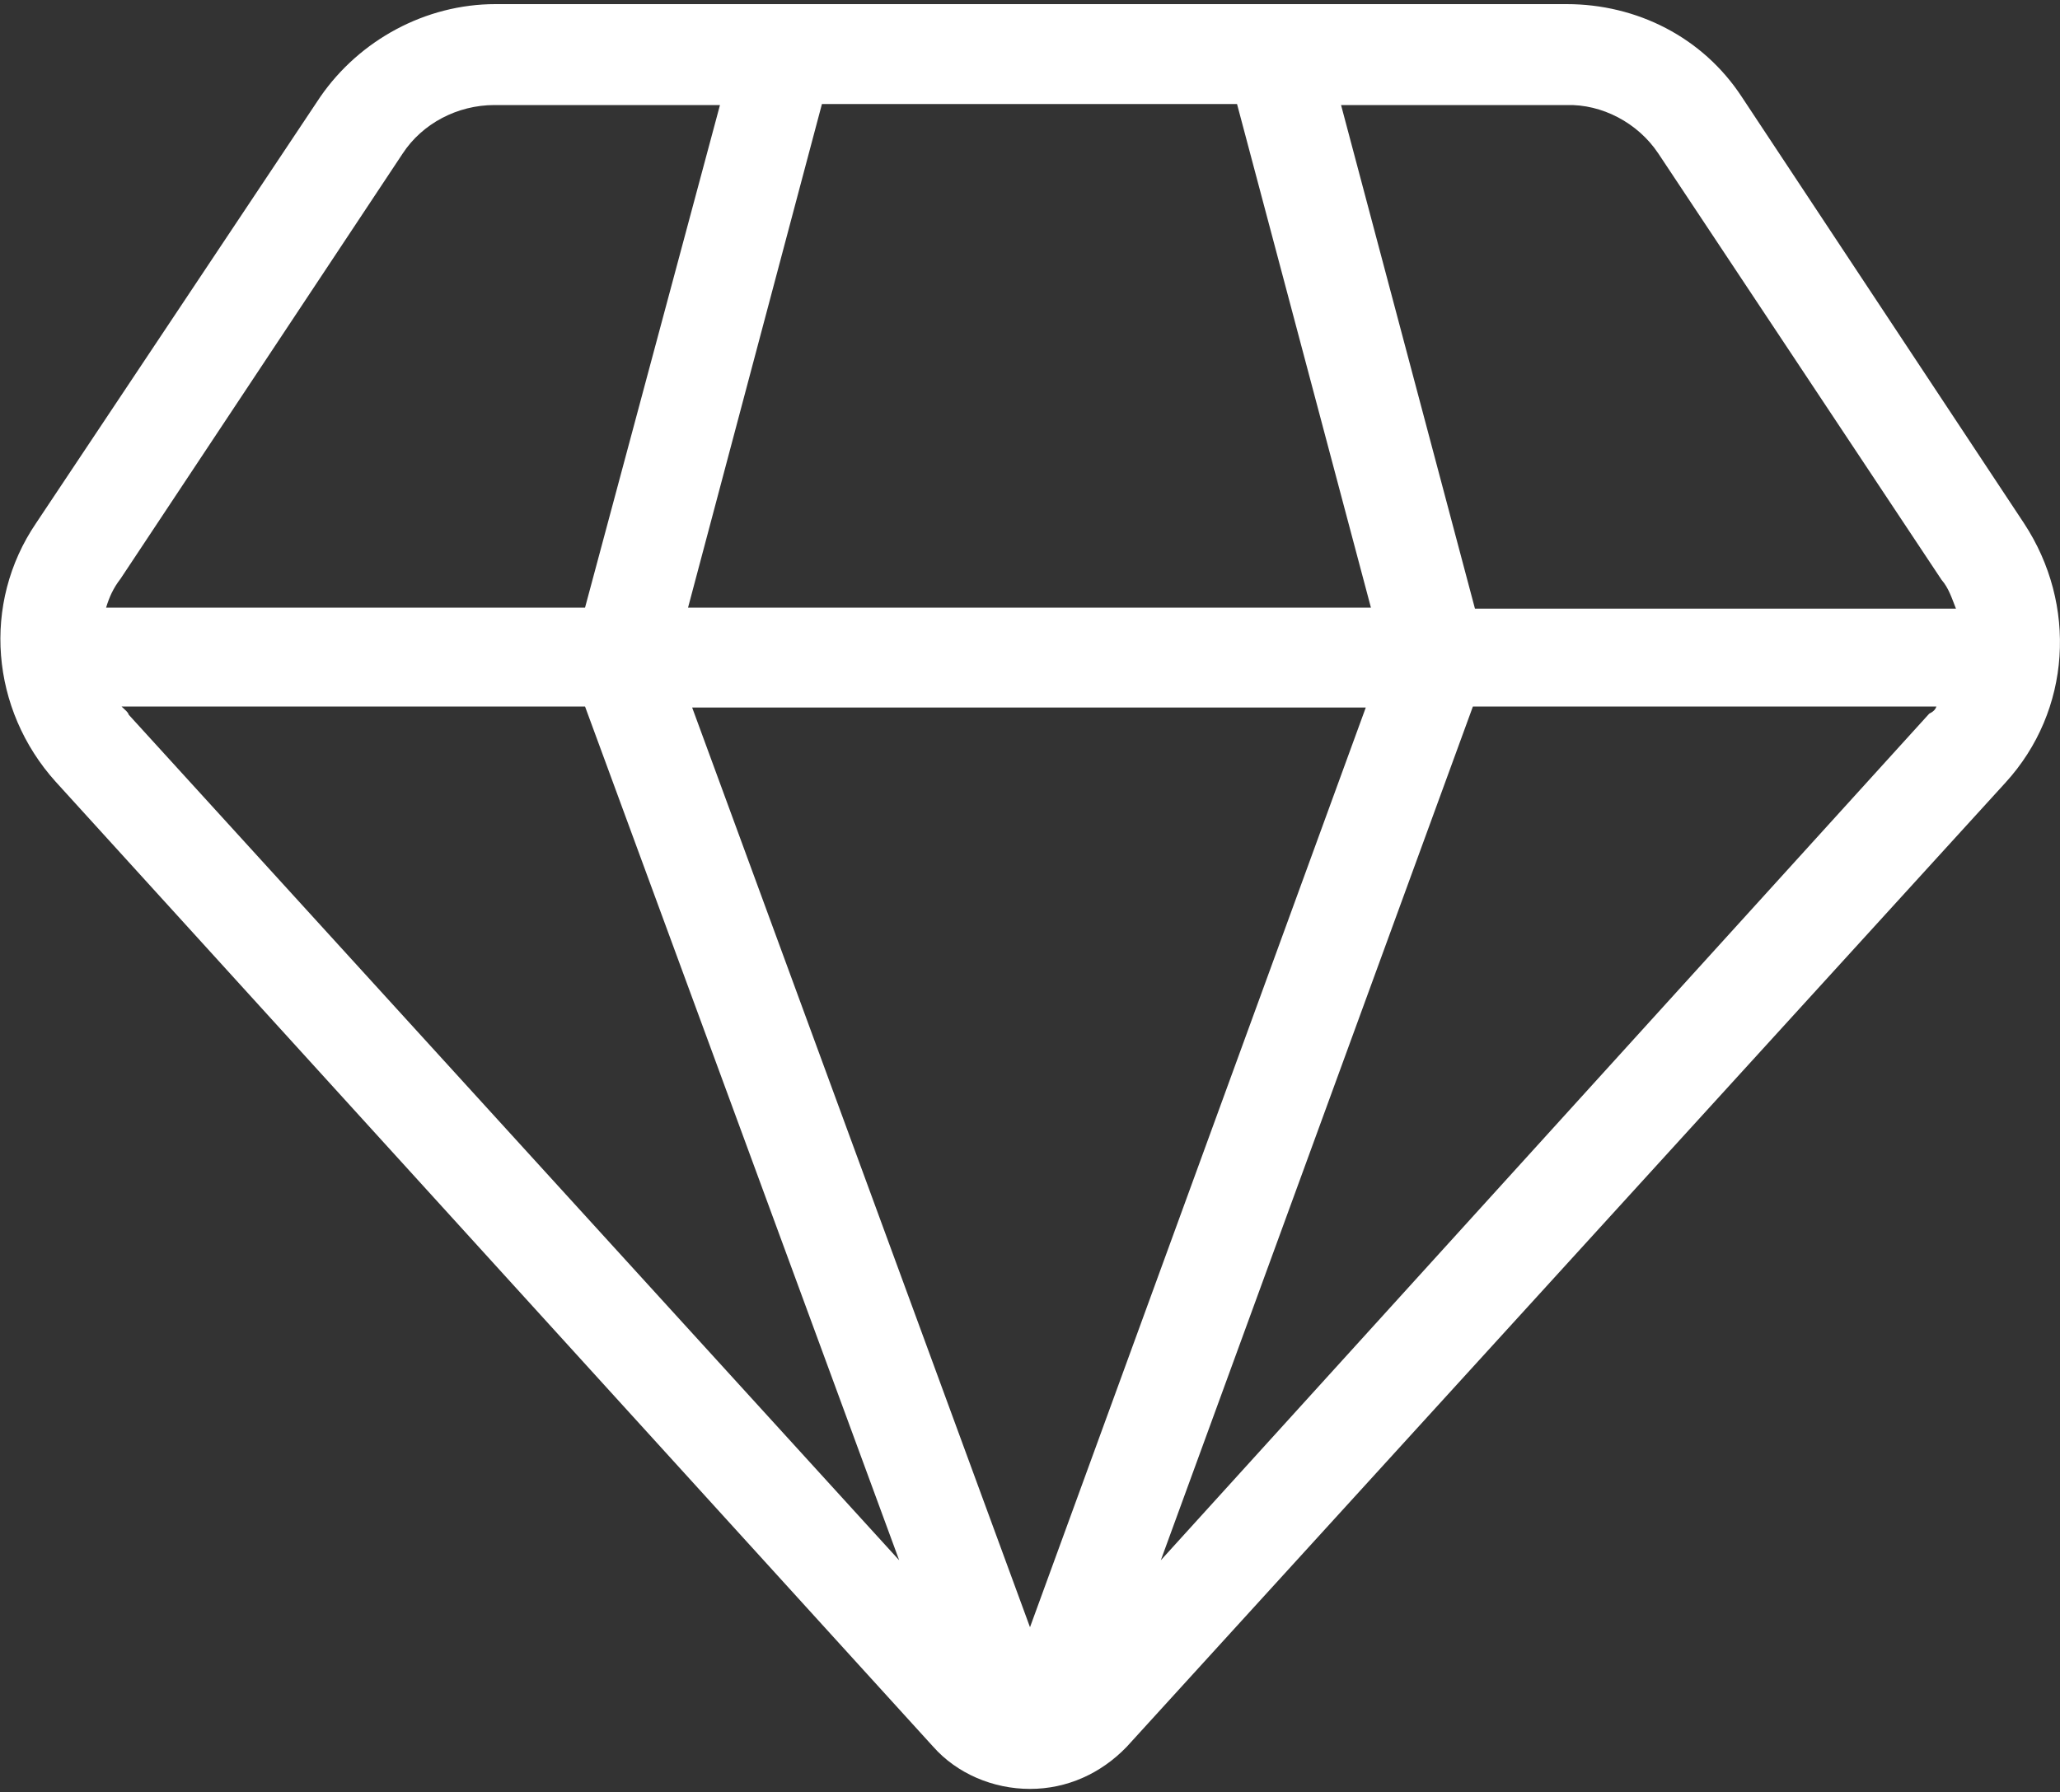 <?xml version="1.0" encoding="utf-8"?>
<!-- Generator: Adobe Illustrator 25.4.1, SVG Export Plug-In . SVG Version: 6.00 Build 0)  -->
<svg version="1.1" id="图层_1" xmlns="http://www.w3.org/2000/svg" xmlns:xlink="http://www.w3.org/1999/xlink" x="0px" y="0px"
	 viewBox="0 0 200 174" style="enable-background:new 0 0 200 174;" xml:space="preserve">
<rect x="0" y="0" width="200" height="174" fill="#333333" stroke="none"/>
<style type="text/css">
	.st0{fill:#FFFFFF;}
</style>
<path class="st0" d="M196.5,50.8L169.1,9.4c-3.8-5.8-10.2-9-17-9h-104c-6.8,0-13.2,3.5-17,9L3.5,50.8c-5.3,7.8-4.4,18.1,1.9,25.1
	l85.2,93.7c2.3,2.6,5.8,4.1,9.4,4.1c3.6,0,6.9-1.5,9.4-4.1L194.7,76C201.1,69,201.7,58.7,196.5,50.8z M161,14.9l27.5,41.4
	c0.7,0.8,1,1.8,1.4,2.8h-46.7l-13-48.9h21.9C155.5,10.1,159,11.9,161,14.9z M100,158L67.2,68.7h65.4L100,158z M120.1,10.1l13,48.9
	H66.8l13-48.9C79.8,10.1,120.1,10.1,120.1,10.1z M39.1,14.9c1.9-2.9,5.3-4.7,8.9-4.7h21.9L56.8,59H10.3c0.3-1,0.7-1.9,1.4-2.8
	L39.1,14.9z M11.8,68.6h45l30.5,82.9L12.5,69.4C12.4,69.1,12.2,69,11.8,68.6L11.8,68.6z M112.7,151.5L143,68.6h45
	c-0.1,0.3-0.3,0.5-0.7,0.7L112.7,151.5L112.7,151.5z"/>
</svg>
